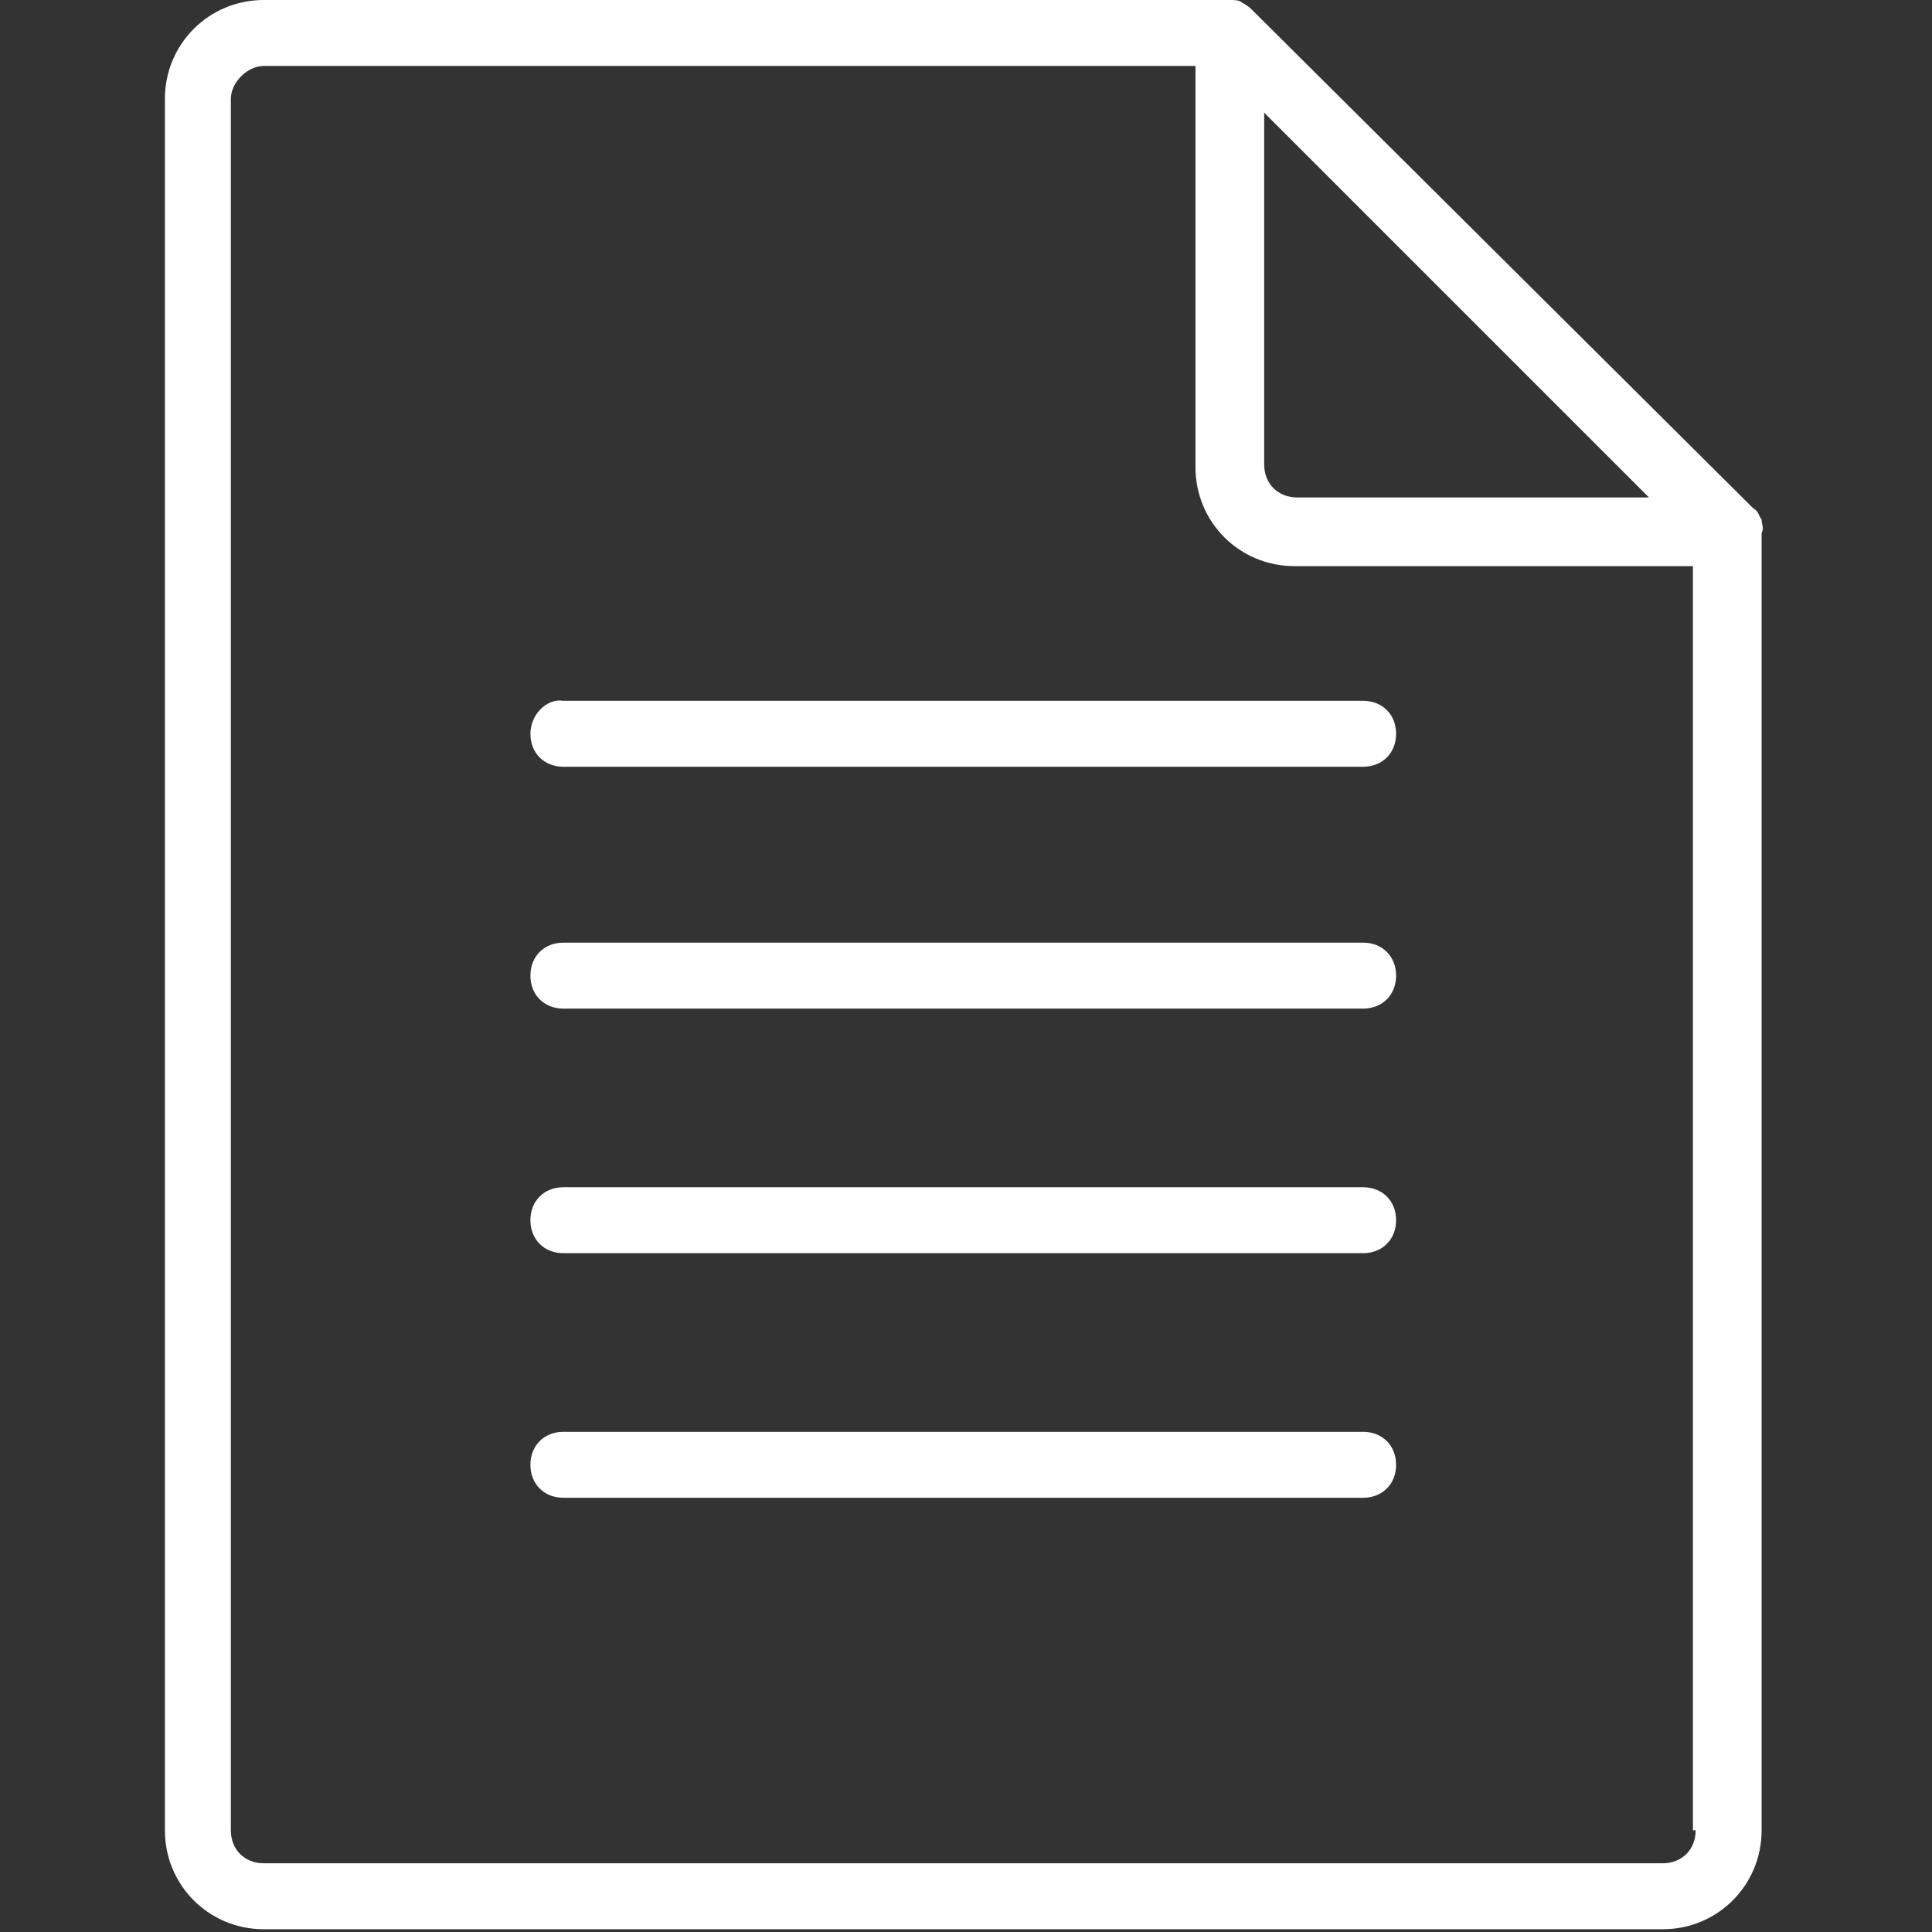 <?xml version="1.0" encoding="utf-8"?>
<!-- Generator: Adobe Illustrator 27.4.1, SVG Export Plug-In . SVG Version: 6.00 Build 0)  -->
<svg version="1.1" id="Camada_1" xmlns="http://www.w3.org/2000/svg" xmlns:xlink="http://www.w3.org/1999/xlink" x="0px" y="0px"
	 viewBox="0 0 70.3 70.3" style="enable-background:new 0 0 70.3 70.3;" xml:space="preserve">
<rect x="0" y="0" width="70.3" height="70.3" fill="#333333" stroke="none"/>
<style type="text/css">
	.st0{fill:#FFFFFF;}
</style>
<g>
	<path class="st0" d="M64.1,18.9c-0.1-0.1-0.1-0.3-0.3-0.4L45.6,0.4c-0.1-0.1-0.2-0.2-0.4-0.3C45.1,0,44.9,0,44.8,0H9.6
		C7.6,0,6,1.6,6,3.6v63c0,2,1.6,3.6,3.6,3.6h50.9c2,0,3.6-1.6,3.6-3.6V19.4C64.2,19.2,64.1,19.1,64.1,18.9L64.1,18.9z M46,4.1l14,14
		H47.2c-0.7,0-1.2-0.5-1.2-1.2V4.1z M61.7,66.6c0,0.7-0.5,1.2-1.2,1.2H9.6c-0.7,0-1.2-0.5-1.2-1.2v-63C8.4,3,9,2.4,9.6,2.4h33.9V17
		c0,2,1.6,3.6,3.6,3.6h14.5v46H61.7z"/>
	<path class="st0" d="M49.6,34.3H20.5c-0.7,0-1.2,0.5-1.2,1.2s0.5,1.2,1.2,1.2h29.1c0.7,0,1.2-0.5,1.2-1.2S50.3,34.3,49.6,34.3z"/>
	<path class="st0" d="M19.3,26.7c0,0.7,0.5,1.2,1.2,1.2h29.1c0.7,0,1.2-0.5,1.2-1.2s-0.5-1.2-1.2-1.2H20.5
		C19.9,25.4,19.3,26,19.3,26.7z"/>
	<path class="st0" d="M49.6,43.2H20.5c-0.7,0-1.2,0.5-1.2,1.2s0.5,1.2,1.2,1.2h29.1c0.7,0,1.2-0.5,1.2-1.2S50.3,43.2,49.6,43.2z"/>
	<path class="st0" d="M49.6,52.1H20.5c-0.7,0-1.2,0.5-1.2,1.2s0.5,1.2,1.2,1.2h29.1c0.7,0,1.2-0.5,1.2-1.2S50.3,52.1,49.6,52.1z"/>
</g>
</svg>

